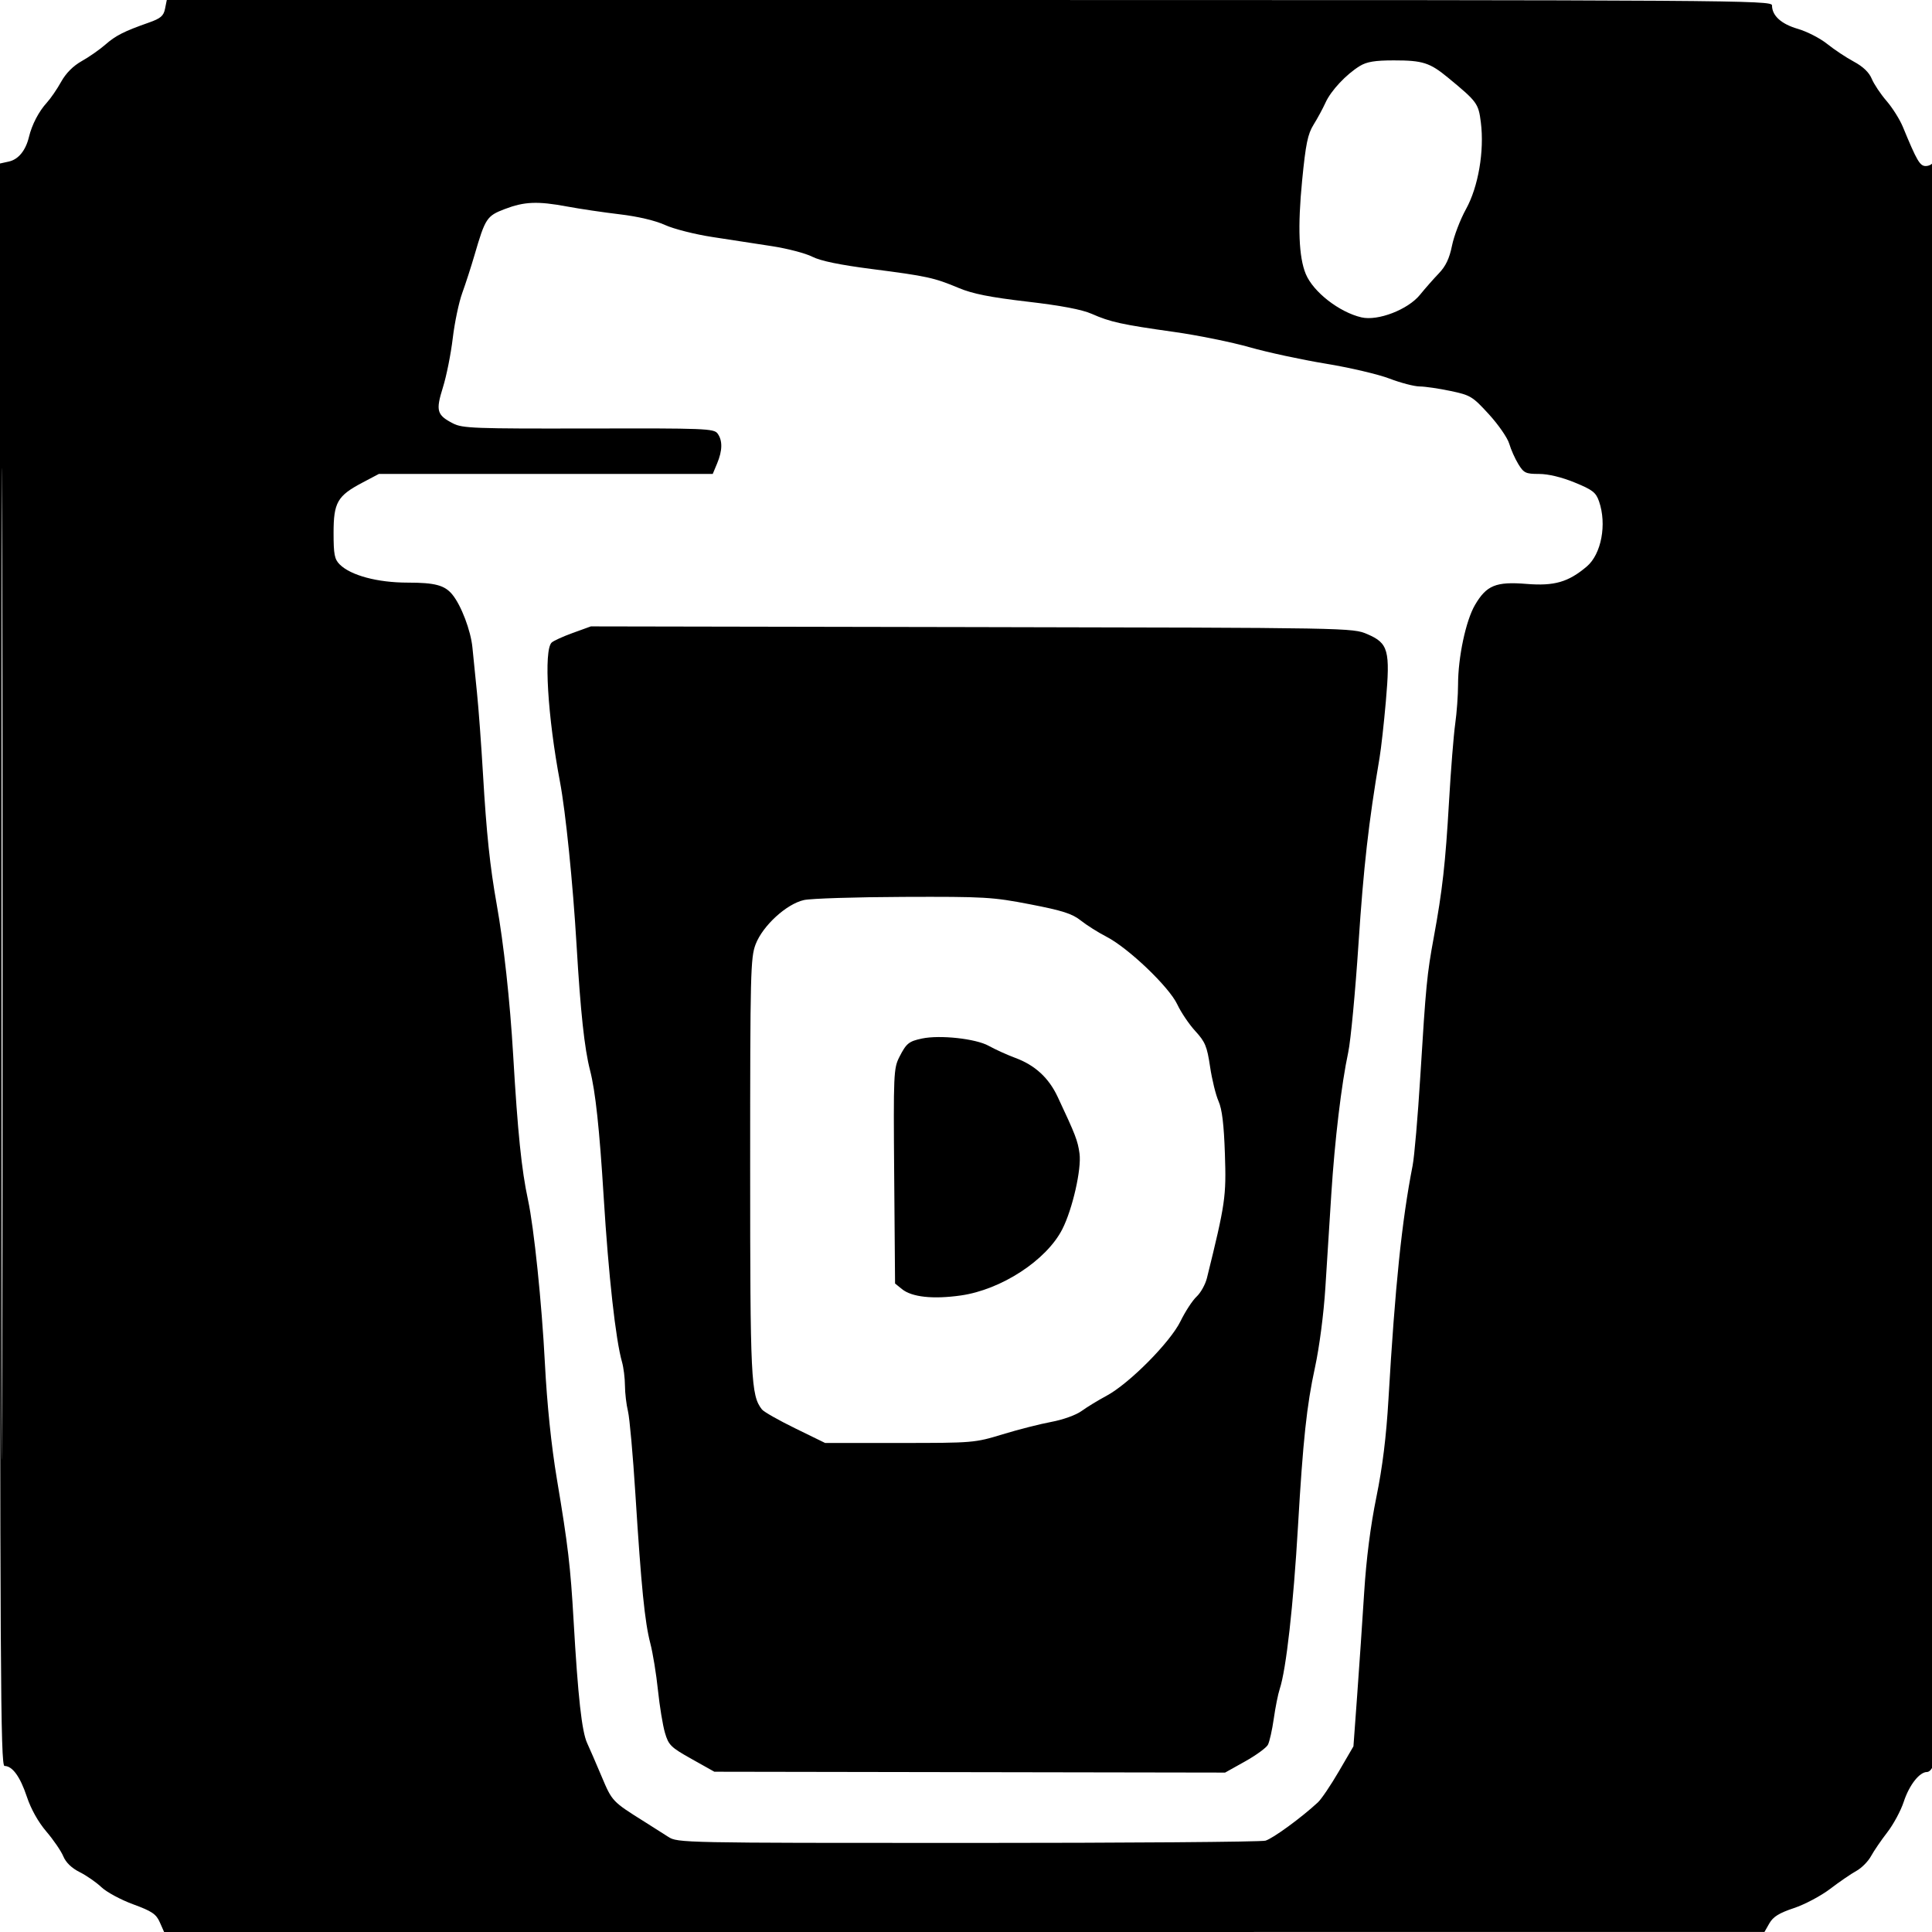 <svg xmlns="http://www.w3.org/2000/svg" width="640" height="640" viewBox="0 0 640 640" version="1.1">
	<path d="M 54.670 2.900 C 54.195 5.277, 53.225 6.105, 49.295 7.488 C 41.044 10.392, 38.338 11.765, 34.866 14.807 C 33.015 16.430, 29.519 18.868, 27.097 20.226 C 24.243 21.827, 21.836 24.243, 20.252 27.097 C 18.908 29.519, 16.778 32.625, 15.518 34 C 12.861 36.901, 10.571 41.291, 9.595 45.354 C 8.512 49.864, 6.097 52.820, 2.926 53.516 L -0 54.159 -0 319.579 C -0 554.842, 0.170 585, 1.500 585 C 4.114 585, 6.688 588.552, 8.908 595.223 C 10.259 599.282, 12.660 603.565, 15.360 606.727 C 17.725 609.498, 20.251 613.192, 20.973 614.935 C 21.821 616.982, 23.741 618.834, 26.393 620.161 C 28.652 621.291, 31.898 623.543, 33.607 625.165 C 35.316 626.788, 40.041 629.335, 44.107 630.826 C 50.327 633.108, 51.727 634.051, 52.930 636.769 L 54.361 640 319.430 639.994 L 584.500 639.987 586.135 637.114 C 587.366 634.949, 589.371 633.707, 594.263 632.079 C 597.834 630.891, 603.237 628.024, 606.269 625.709 C 609.301 623.394, 613.194 620.726, 614.921 619.780 C 616.647 618.833, 618.833 616.639, 619.780 614.904 C 620.726 613.169, 623.165 609.598, 625.199 606.969 C 627.233 604.339, 629.683 599.788, 630.642 596.855 C 632.443 591.349, 635.839 587, 638.338 587 C 639.124 587, 640.038 585.987, 640.370 584.750 C 641.094 582.048, 641.062 51.956, 640.338 53.750 C 640.060 54.437, 638.965 55, 637.904 55 C 635.989 55, 634.989 53.284, 630.346 42.025 C 629.331 39.564, 626.895 35.695, 624.934 33.427 C 622.973 31.160, 620.771 27.860, 620.040 26.096 C 619.163 23.979, 617.143 22.046, 614.105 20.417 C 611.572 19.058, 607.599 16.418, 605.275 14.551 C 602.951 12.684, 598.584 10.440, 595.571 9.564 C 590.045 7.957, 587 5.191, 587 1.777 C 587 0.079, 575.239 -0, 321.125 -0 L 55.250 -0 54.670 2.900 M 450.484 21.847 C 445.978 24.594, 440.903 30.005, 439.099 33.982 C 438.220 35.922, 436.440 39.212, 435.145 41.292 C 433.205 44.410, 432.537 47.663, 431.348 59.788 C 429.844 75.120, 430.235 85.180, 432.551 90.757 C 435.024 96.711, 443.626 103.414, 451 105.134 C 456.447 106.404, 466.400 102.566, 470.383 97.659 C 472.097 95.547, 474.918 92.344, 476.652 90.541 C 478.916 88.186, 480.139 85.606, 480.994 81.382 C 481.649 78.147, 483.737 72.692, 485.636 69.260 C 489.705 61.902, 491.739 50.045, 490.554 40.580 C 489.765 34.270, 489.357 33.713, 479.717 25.760 C 473.642 20.748, 471.295 19.999, 461.685 20.004 C 455.503 20.007, 452.762 20.458, 450.484 21.847 M 0.493 319.500 C 0.493 465.800, 0.608 525.501, 0.750 452.169 C 0.892 378.838, 0.892 259.138, 0.750 186.169 C 0.608 113.201, 0.493 173.200, 0.493 319.500 M 167.158 69.270 C 161.249 71.534, 160.745 72.304, 157.188 84.500 C 156.065 88.350, 154.233 94.011, 153.118 97.081 C 152.003 100.151, 150.588 106.901, 149.975 112.081 C 149.361 117.261, 147.899 124.567, 146.726 128.315 C 144.294 136.083, 144.688 137.487, 150.075 140.268 C 153.198 141.880, 157.157 142.027, 194.955 141.938 C 233.538 141.846, 236.499 141.962, 237.705 143.611 C 239.396 145.924, 239.345 149.239, 237.551 153.532 L 236.102 157 180.801 157 L 125.500 157 120 159.905 C 111.763 164.255, 110.500 166.468, 110.500 176.546 C 110.500 183.644, 110.813 185.258, 112.524 186.968 C 116.171 190.616, 125.072 193, 135.041 193 C 144.056 193, 147.286 193.856, 149.809 196.913 C 152.773 200.505, 155.962 208.891, 156.499 214.509 C 156.814 217.804, 157.493 224.550, 158.008 229.500 C 158.522 234.450, 159.419 246.600, 160.001 256.500 C 161.149 276.057, 162.311 287.095, 164.526 299.500 C 166.875 312.650, 168.941 331.555, 169.996 349.551 C 171.500 375.197, 172.766 387.548, 174.909 397.482 C 176.888 406.658, 179.471 431.612, 180.499 451.500 C 181.208 465.207, 182.630 478.945, 184.483 490 C 188.172 511.999, 188.977 518.834, 190.020 537 C 191.461 562.117, 192.739 573.632, 194.508 577.441 C 195.289 579.123, 197.447 584.100, 199.302 588.500 C 202.780 596.747, 202.802 596.771, 213.532 603.500 C 216.163 605.150, 219.707 607.400, 221.408 608.500 C 224.445 610.465, 226.197 610.500, 320.500 610.500 C 373.300 610.500, 417.710 610.161, 419.188 609.746 C 421.600 609.070, 431.124 602.117, 436.582 597.047 C 437.727 595.983, 440.842 591.375, 443.504 586.807 L 448.344 578.500 449.587 561.500 C 450.271 552.150, 451.313 536.841, 451.903 527.479 C 452.604 516.369, 454.004 505.430, 455.934 495.979 C 457.984 485.946, 459.216 475.972, 459.946 463.500 C 462.147 425.891, 464.366 404.430, 467.951 386.094 C 468.532 383.121, 469.675 369.846, 470.491 356.594 C 472.354 326.325, 472.699 322.773, 474.958 310.500 C 477.819 294.958, 478.822 286.019, 480.009 265.500 C 480.613 255.050, 481.533 243.488, 482.054 239.807 C 482.574 236.126, 483 230.276, 483 226.807 C 483 217.713, 485.579 205.574, 488.610 200.402 C 492.433 193.879, 495.547 192.607, 505.677 193.429 C 514.880 194.176, 519.518 192.837, 525.628 187.672 C 530.473 183.576, 532.338 173.669, 529.694 166.071 C 528.664 163.113, 527.550 162.253, 521.598 159.821 C 517.288 158.059, 512.870 157, 509.833 157 C 505.424 157, 504.785 156.697, 502.973 153.750 C 501.874 151.963, 500.519 148.925, 499.960 147 C 499.402 145.075, 496.370 140.684, 493.223 137.243 C 487.800 131.313, 487.134 130.908, 480.500 129.510 C 476.650 128.699, 472.048 128.027, 470.273 128.017 C 468.498 128.008, 463.998 126.834, 460.273 125.409 C 456.548 123.984, 447.025 121.756, 439.110 120.458 C 431.196 119.160, 419.874 116.717, 413.951 115.030 C 408.028 113.343, 396.800 111.064, 389.001 109.966 C 371.598 107.514, 367.792 106.680, 361.679 103.976 C 358.426 102.537, 351.555 101.232, 340.328 99.921 C 328.027 98.485, 322.196 97.327, 317.637 95.416 C 309.438 91.979, 307.108 91.471, 288.809 89.118 C 278.199 87.754, 271.813 86.435, 269.087 85.044 C 266.869 83.913, 260.880 82.342, 255.777 81.554 C 250.675 80.766, 241.775 79.398, 236 78.515 C 230.225 77.632, 223.158 75.839, 220.295 74.531 C 217.082 73.062, 211.341 71.708, 205.295 70.992 C 199.908 70.354, 192.080 69.194, 187.900 68.416 C 178.063 66.583, 173.703 66.763, 167.158 69.270 M 189.750 209.666 C 186.460 210.858, 183.296 212.304, 182.719 212.881 C 180.092 215.508, 181.410 237.363, 185.502 259 C 187.378 268.922, 189.781 292.566, 190.990 313 C 192.307 335.274, 193.603 347.315, 195.460 354.551 C 197.253 361.536, 198.580 373.859, 199.976 396.500 C 201.578 422.495, 203.949 443.849, 206.043 451.148 C 206.569 452.985, 207.011 456.515, 207.024 458.993 C 207.037 461.472, 207.488 465.300, 208.026 467.500 C 208.564 469.700, 209.671 482.075, 210.487 495 C 212.429 525.777, 213.581 537.295, 215.430 544.392 C 216.265 547.599, 217.400 554.561, 217.951 559.862 C 218.503 565.163, 219.544 571.517, 220.266 573.983 C 221.472 578.102, 222.189 578.808, 229.110 582.687 L 236.642 586.909 321.237 587.050 L 405.831 587.192 412.431 583.501 C 416.061 581.471, 419.471 578.989, 420.008 577.986 C 420.545 576.982, 421.421 573.087, 421.955 569.330 C 422.489 565.574, 423.374 561.150, 423.922 559.500 C 426.062 553.056, 428.449 531.781, 429.981 505.500 C 431.636 477.106, 432.869 465.568, 435.578 453.106 C 437.059 446.295, 438.492 435.302, 439.048 426.500 C 439.569 418.250, 440.454 404.300, 441.015 395.500 C 442.151 377.686, 444.375 359.067, 446.621 348.576 C 447.436 344.767, 448.967 328.567, 450.024 312.576 C 451.702 287.158, 453.371 272.430, 457 251 C 457.512 247.975, 458.448 239.587, 459.079 232.361 C 460.560 215.426, 459.915 213.070, 452.978 210.086 C 448.044 207.963, 448.015 207.963, 321.887 207.731 L 195.732 207.500 189.750 209.666 M 266.305 298.155 C 260.543 299.447, 252.695 306.628, 250.322 312.778 C 248.623 317.182, 248.500 322.141, 248.500 386.500 C 248.500 457.134, 248.747 462.213, 252.404 466.903 C 253.006 467.674, 257.959 470.487, 263.411 473.153 L 273.323 478 298.038 478 C 322.385 478, 322.894 477.957, 332.127 475.138 C 337.282 473.564, 344.550 471.711, 348.278 471.020 C 352.121 470.307, 356.451 468.749, 358.278 467.420 C 360.050 466.131, 363.750 463.873, 366.500 462.402 C 374.047 458.365, 387.650 444.661, 391.072 437.649 C 392.642 434.431, 395.037 430.768, 396.395 429.510 C 397.752 428.252, 399.292 425.485, 399.816 423.361 C 405.920 398.637, 406.241 396.421, 405.766 382.271 C 405.437 372.460, 404.828 367.430, 403.650 364.777 C 402.740 362.730, 401.480 357.585, 400.849 353.343 C 399.847 346.609, 399.229 345.117, 395.966 341.566 C 393.911 339.330, 391.221 335.346, 389.988 332.714 C 387.276 326.926, 373.790 314.040, 366.535 310.304 C 363.804 308.898, 359.979 306.484, 358.035 304.939 C 355.176 302.667, 351.965 301.640, 341.243 299.565 C 328.797 297.157, 326.231 297.007, 299.243 297.107 C 283.435 297.166, 268.612 297.638, 266.305 298.155 M 305.413 344.028 C 301.061 344.948, 300.234 345.621, 297.949 350.099 C 296.015 353.891, 295.940 355.601, 296.214 389.621 L 296.500 425.179 298.793 427.034 C 302.070 429.686, 309.062 430.444, 318.256 429.144 C 331.678 427.246, 346.655 417.478, 351.896 407.204 C 355.275 400.580, 358.307 387.257, 357.603 382.124 C 357.018 377.849, 356.303 375.996, 350.352 363.318 C 347.407 357.043, 342.846 352.851, 336.355 350.450 C 333.685 349.462, 329.700 347.655, 327.500 346.434 C 323.238 344.067, 311.347 342.772, 305.413 344.028" stroke="none" fill="black" fill-rule="evenodd"/>
</svg>